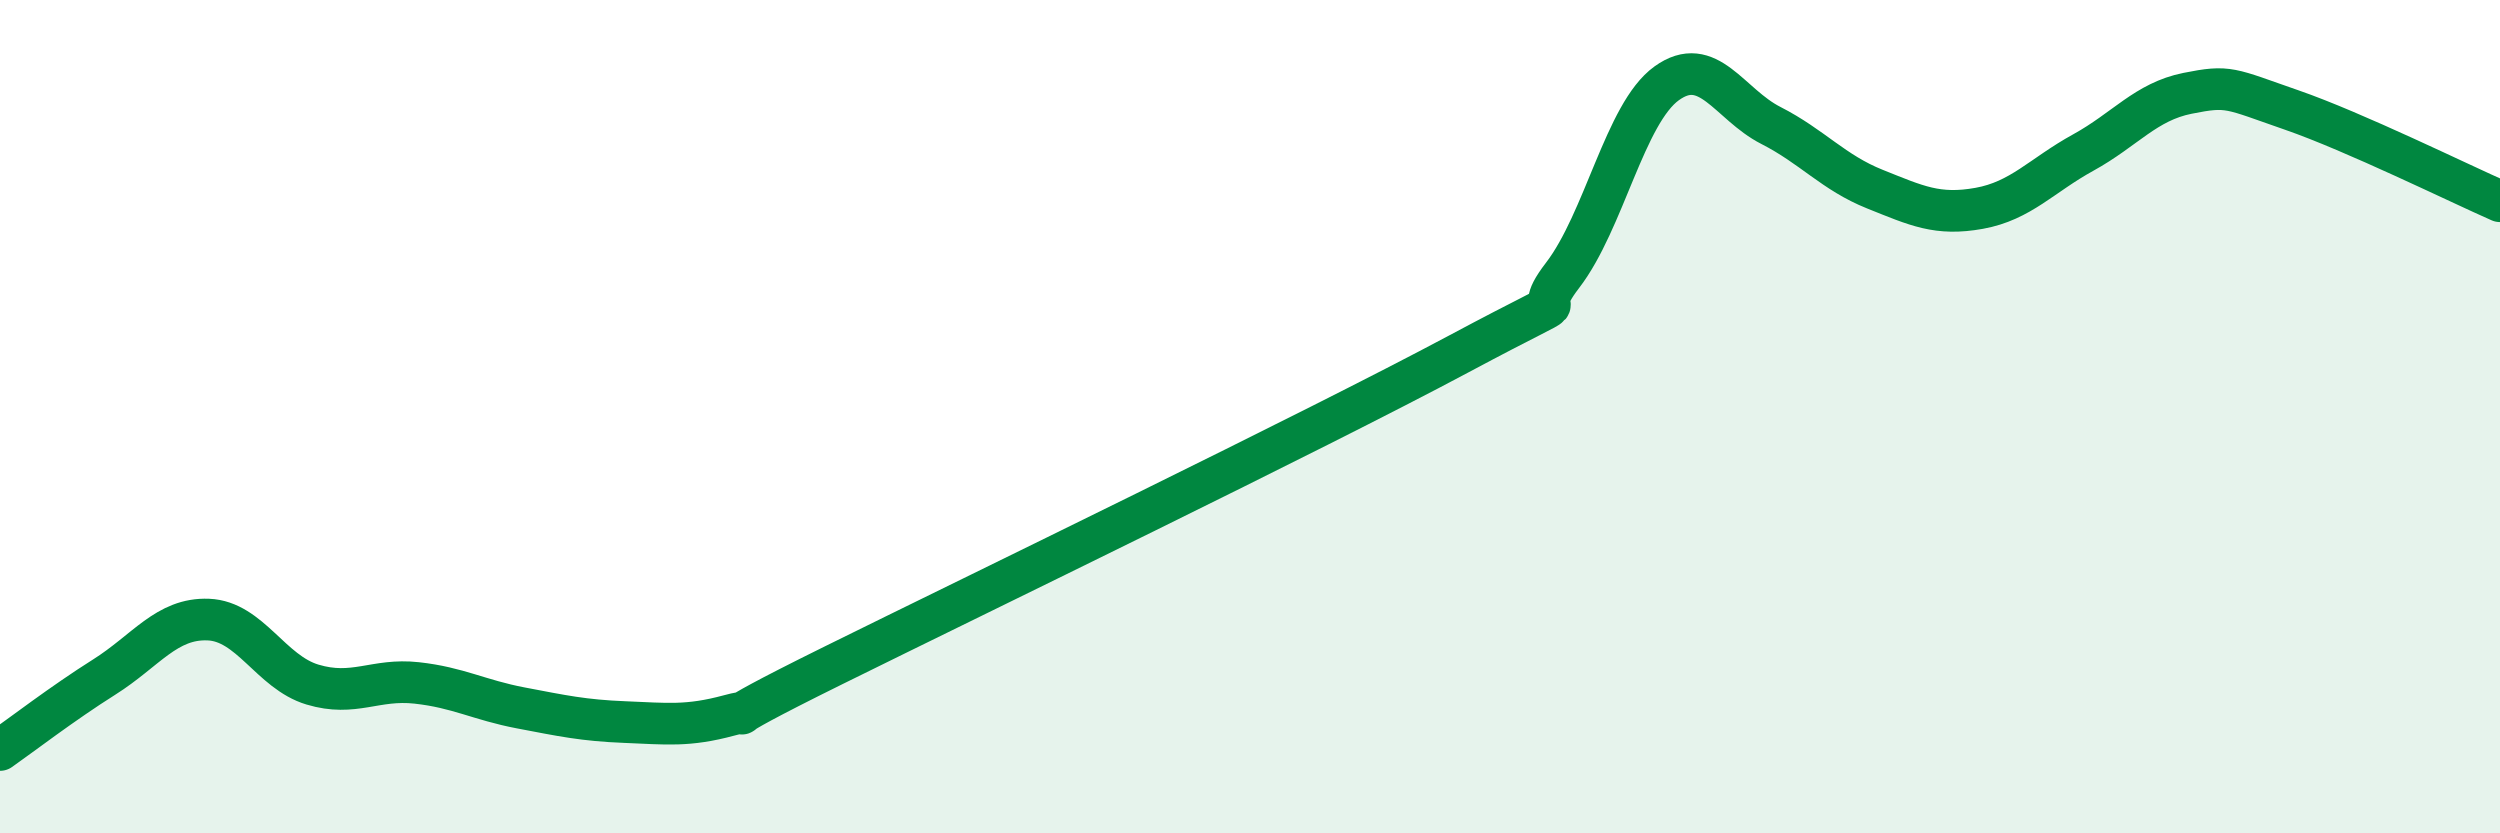 
    <svg width="60" height="20" viewBox="0 0 60 20" xmlns="http://www.w3.org/2000/svg">
      <path
        d="M 0,18 C 0.5,17.65 1.5,16.88 2.5,16.25 C 3.5,15.62 4,14.83 5,14.87 C 6,14.91 6.5,16.13 7.5,16.43 C 8.5,16.73 9,16.28 10,16.39 C 11,16.5 11.5,16.8 12.5,16.99 C 13.5,17.18 14,17.29 15,17.33 C 16,17.37 16.5,17.44 17.5,17.17 C 18.5,16.9 16.5,17.7 20,15.97 C 23.5,14.24 31.5,10.37 35,8.5 C 38.5,6.63 36.5,7.91 37.5,6.61 C 38.5,5.31 39,2.72 40,2 C 41,1.28 41.5,2.5 42.5,3.01 C 43.5,3.52 44,4.14 45,4.54 C 46,4.94 46.5,5.18 47.5,5 C 48.5,4.82 49,4.21 50,3.66 C 51,3.11 51.5,2.44 52.5,2.24 C 53.5,2.04 53.5,2.12 55,2.64 C 56.5,3.16 59,4.39 60,4.83L60 20L0 20Z"
        fill="#008740"
        opacity="0.1"
        stroke-linecap="round"
        stroke-linejoin="round"
      />
      <path
        d="M 0,18 C 0.5,17.65 1.5,16.88 2.5,16.25 C 3.5,15.62 4,14.83 5,14.87 C 6,14.91 6.5,16.13 7.5,16.43 C 8.5,16.73 9,16.28 10,16.39 C 11,16.5 11.5,16.8 12.5,16.99 C 13.5,17.18 14,17.29 15,17.33 C 16,17.37 16.5,17.44 17.5,17.17 C 18.5,16.9 16.5,17.7 20,15.97 C 23.5,14.24 31.5,10.37 35,8.5 C 38.5,6.63 36.5,7.91 37.5,6.61 C 38.5,5.31 39,2.72 40,2 C 41,1.28 41.5,2.5 42.5,3.01 C 43.5,3.52 44,4.14 45,4.54 C 46,4.94 46.5,5.18 47.5,5 C 48.5,4.82 49,4.21 50,3.66 C 51,3.11 51.5,2.44 52.5,2.24 C 53.5,2.04 53.5,2.12 55,2.64 C 56.5,3.16 59,4.39 60,4.83"
        stroke="#008740"
        stroke-width="1"
        fill="none"
        stroke-linecap="round"
        stroke-linejoin="round"
      />
    </svg>
  